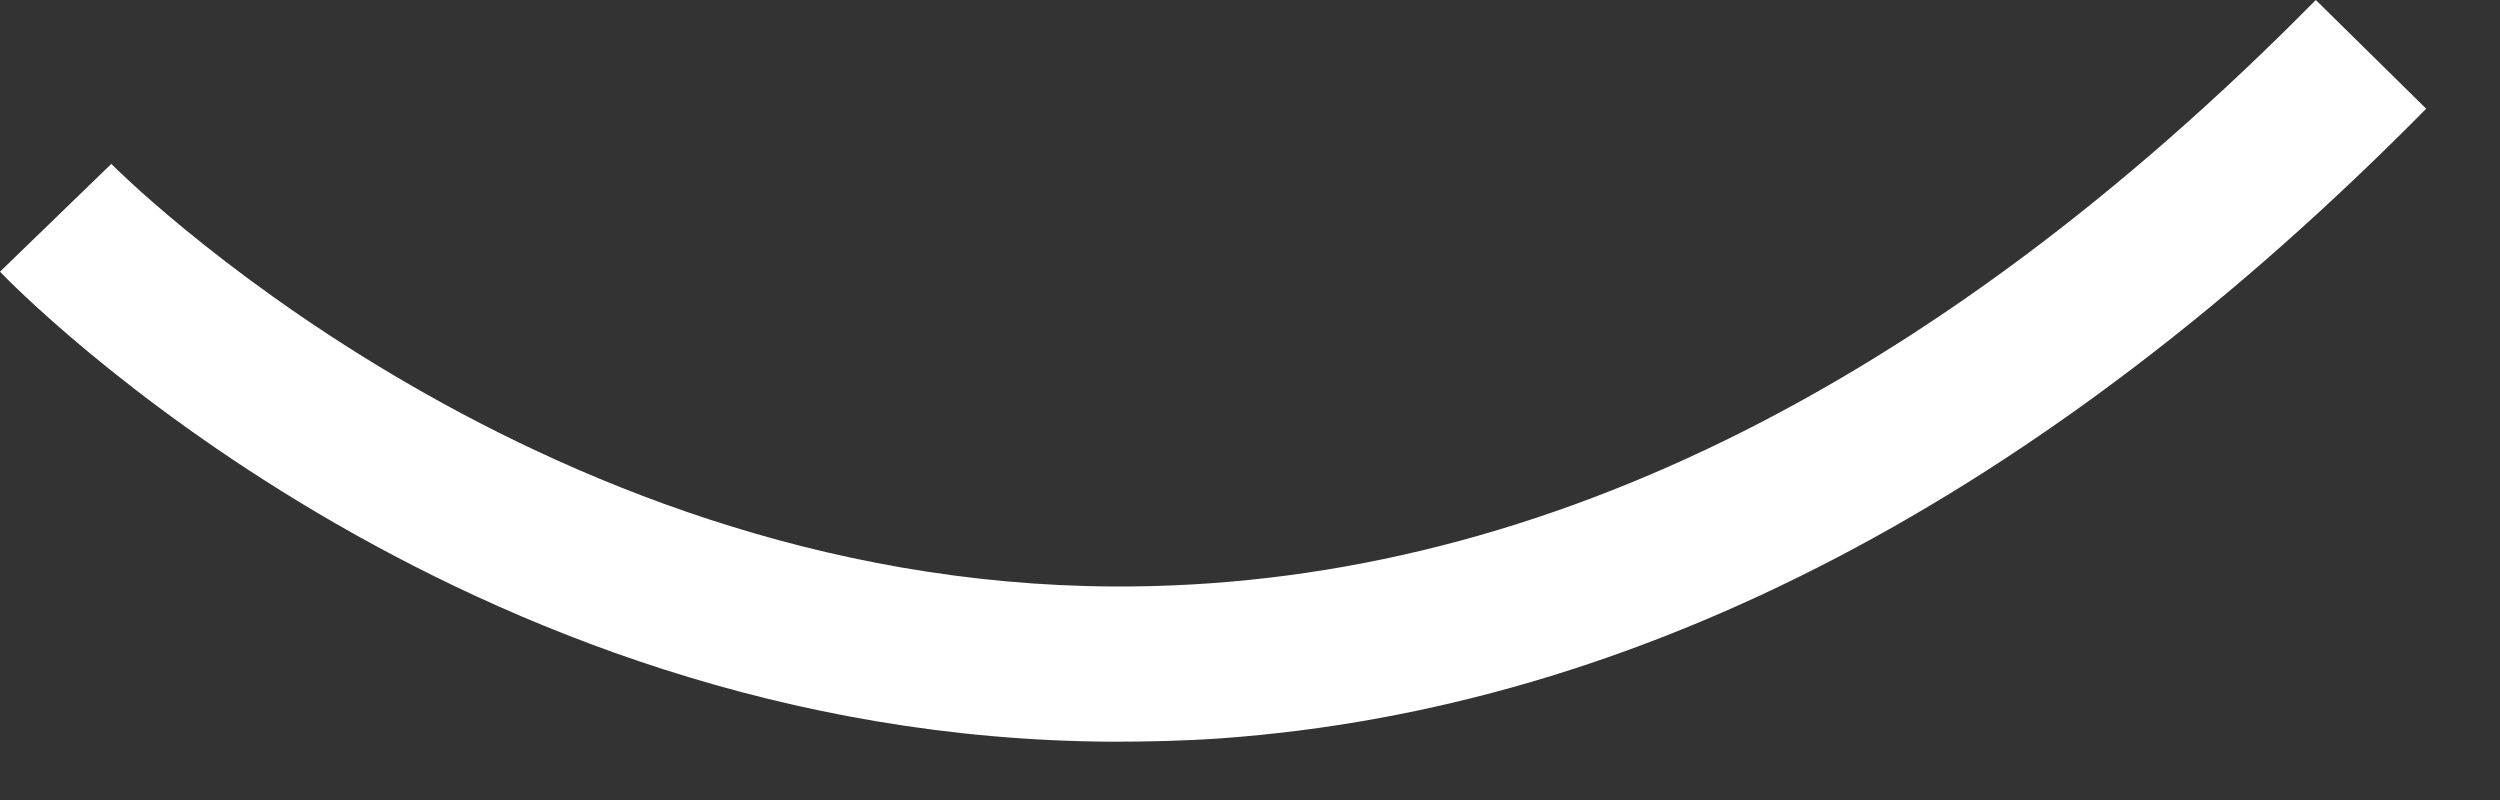 <?xml version="1.0" encoding="utf-8"?>
<svg xmlns="http://www.w3.org/2000/svg" fill="none" height="100%" overflow="visible" preserveAspectRatio="none" style="display: block;" viewBox="0 0 25 8" width="100%">
<rect x="0" y="0" width="25" height="8" fill="#333333" stroke="none"/>
<path d="M12.213 7.383C11.851 7.409 11.48 7.417 11.117 7.417C4.563 7.383 0.181 2.907 0 2.717L1.113 1.639C1.113 1.639 5.253 5.839 11.143 5.865C15.266 5.882 19.302 3.907 23.158 0L24.262 1.087C20.432 4.968 16.387 7.081 12.213 7.383Z" fill="white" id="Vector"/>
</svg>